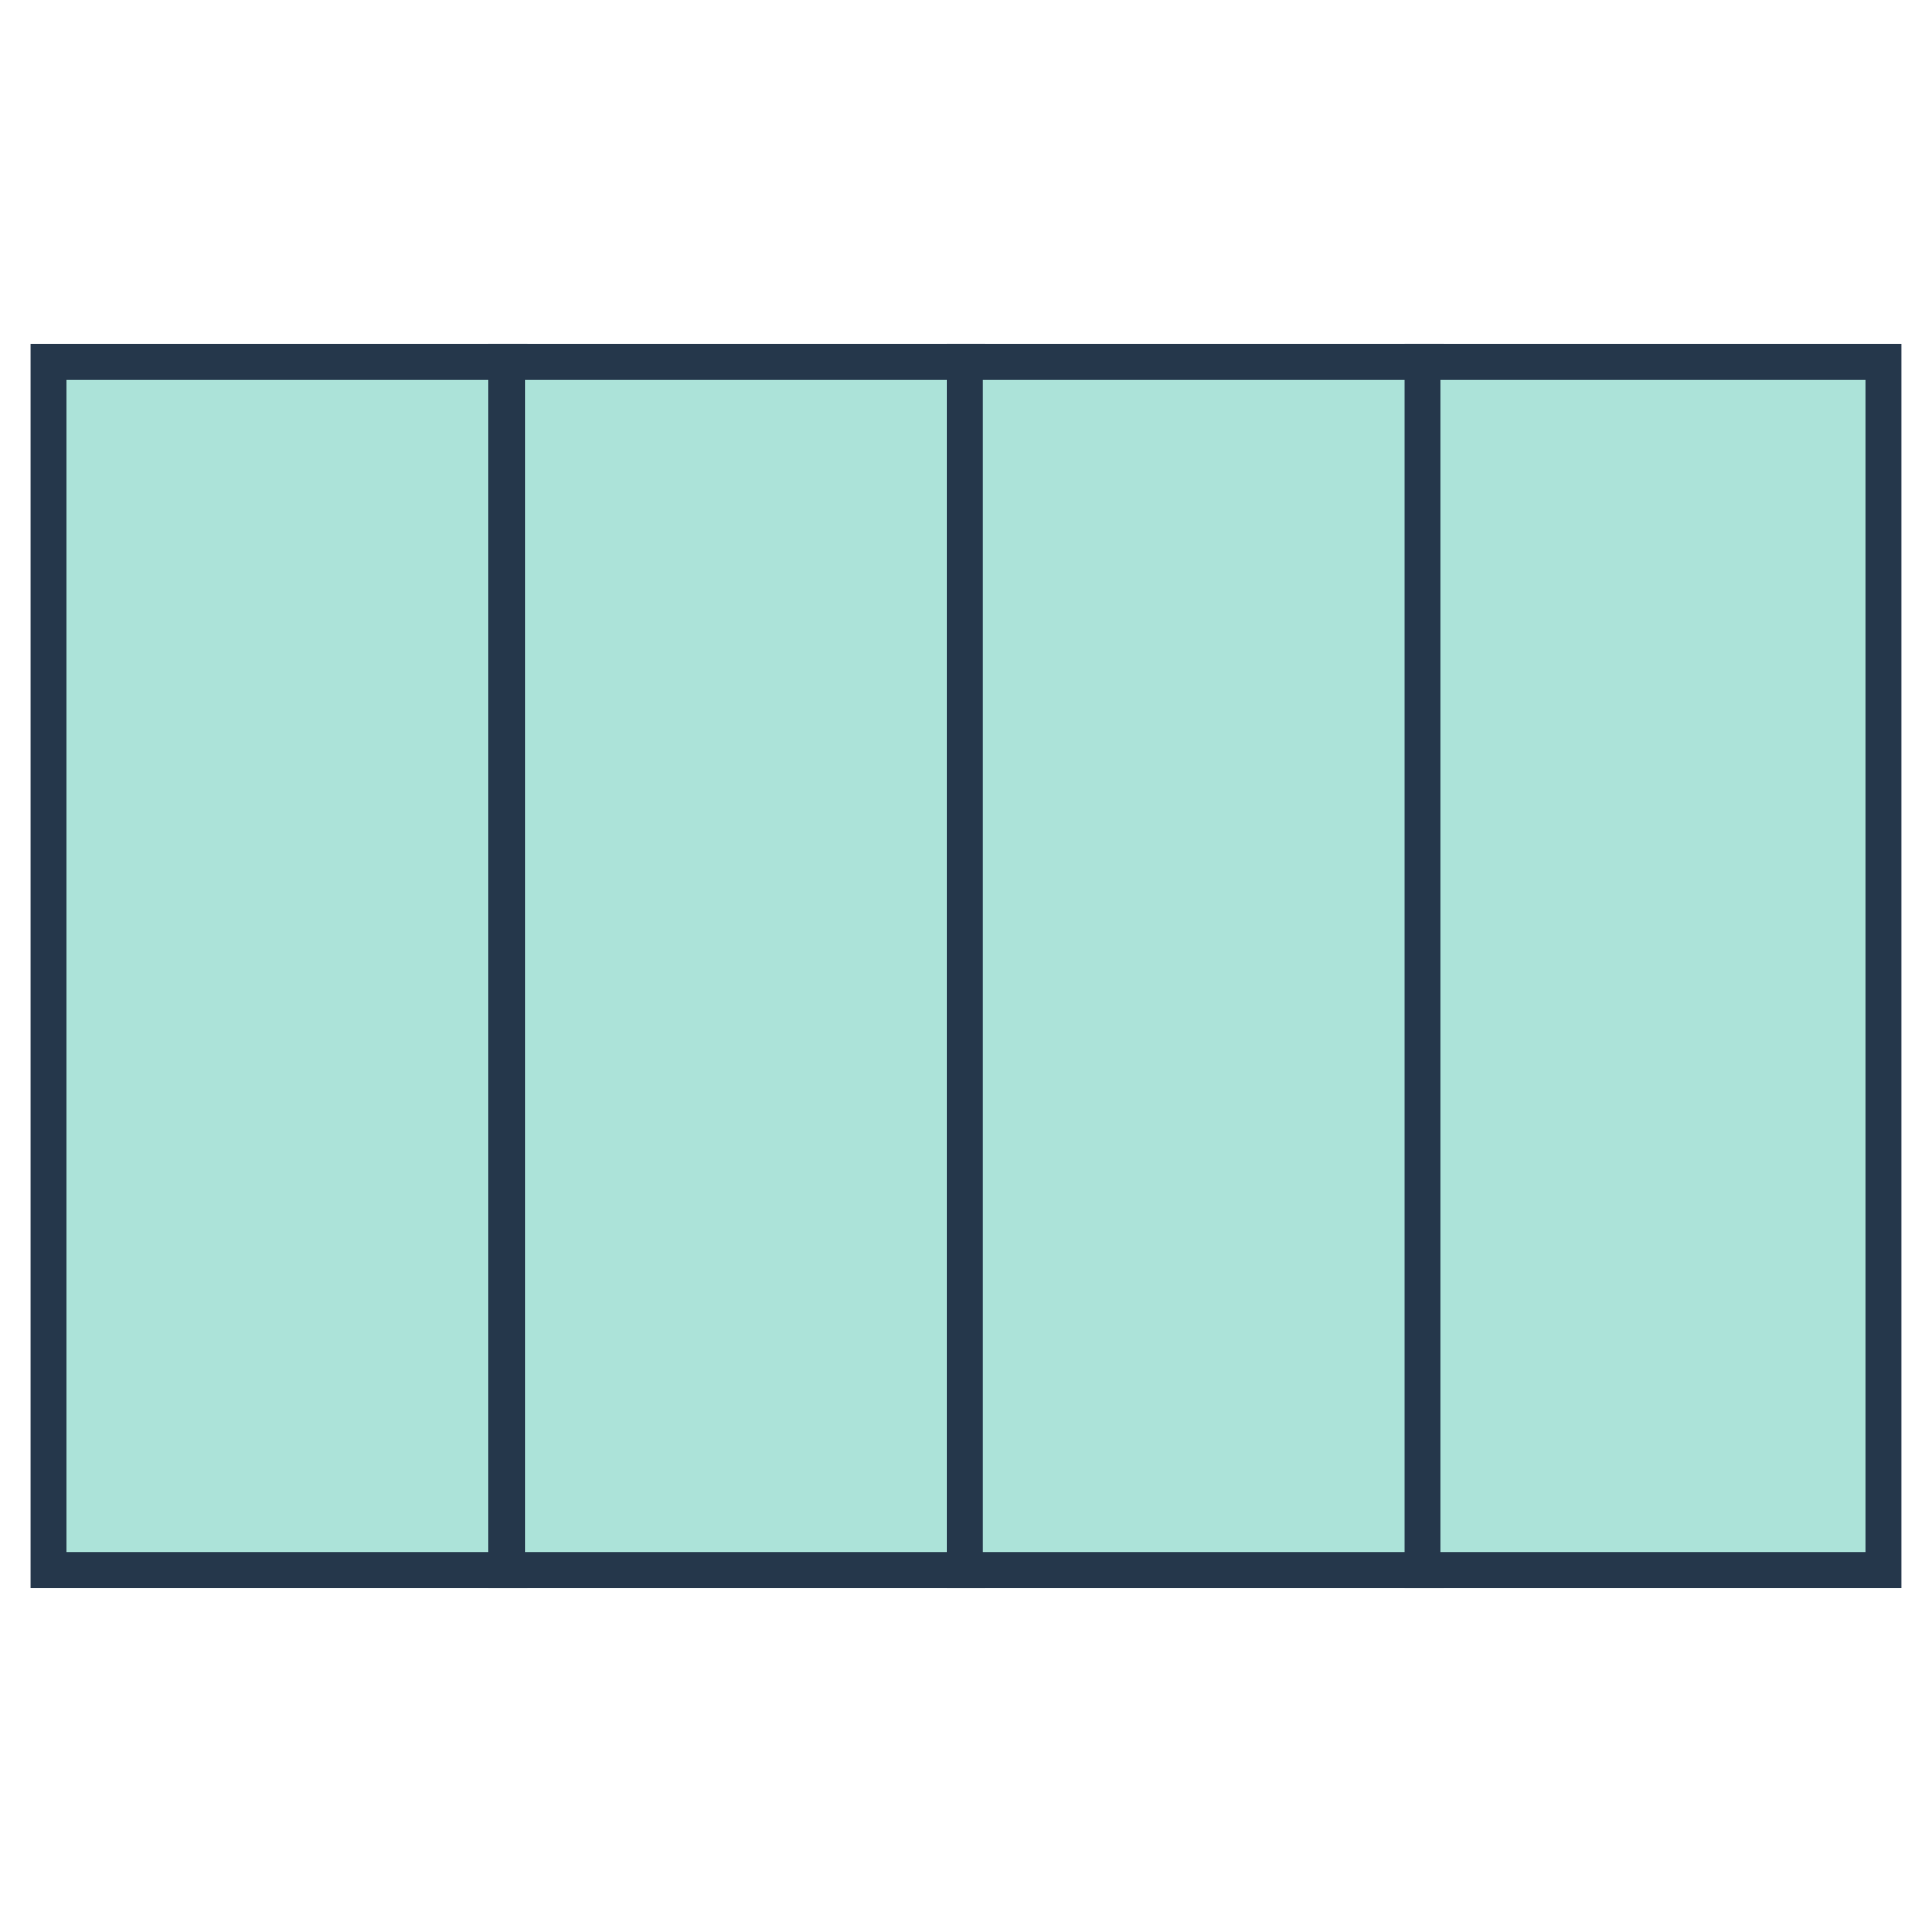 <svg width="160" height="160" viewBox="0 0 160 160" fill="none" xmlns="http://www.w3.org/2000/svg">
<rect x="4.033" y="29.977" width="38.142" height="100.045" fill="#ACE3D9" stroke="#25374B" stroke-width="3"/>
<rect x="41.964" y="29.977" width="38.142" height="100.045" fill="#ACE3D9" stroke="#25374B" stroke-width="3"/>
<rect x="79.894" y="29.977" width="38.142" height="100.045" fill="#ACE3D9" stroke="#25374B" stroke-width="3"/>
<rect x="117.824" y="29.977" width="38.142" height="100.045" fill="#ACE3D9" stroke="#25374B" stroke-width="3"/>
</svg>
